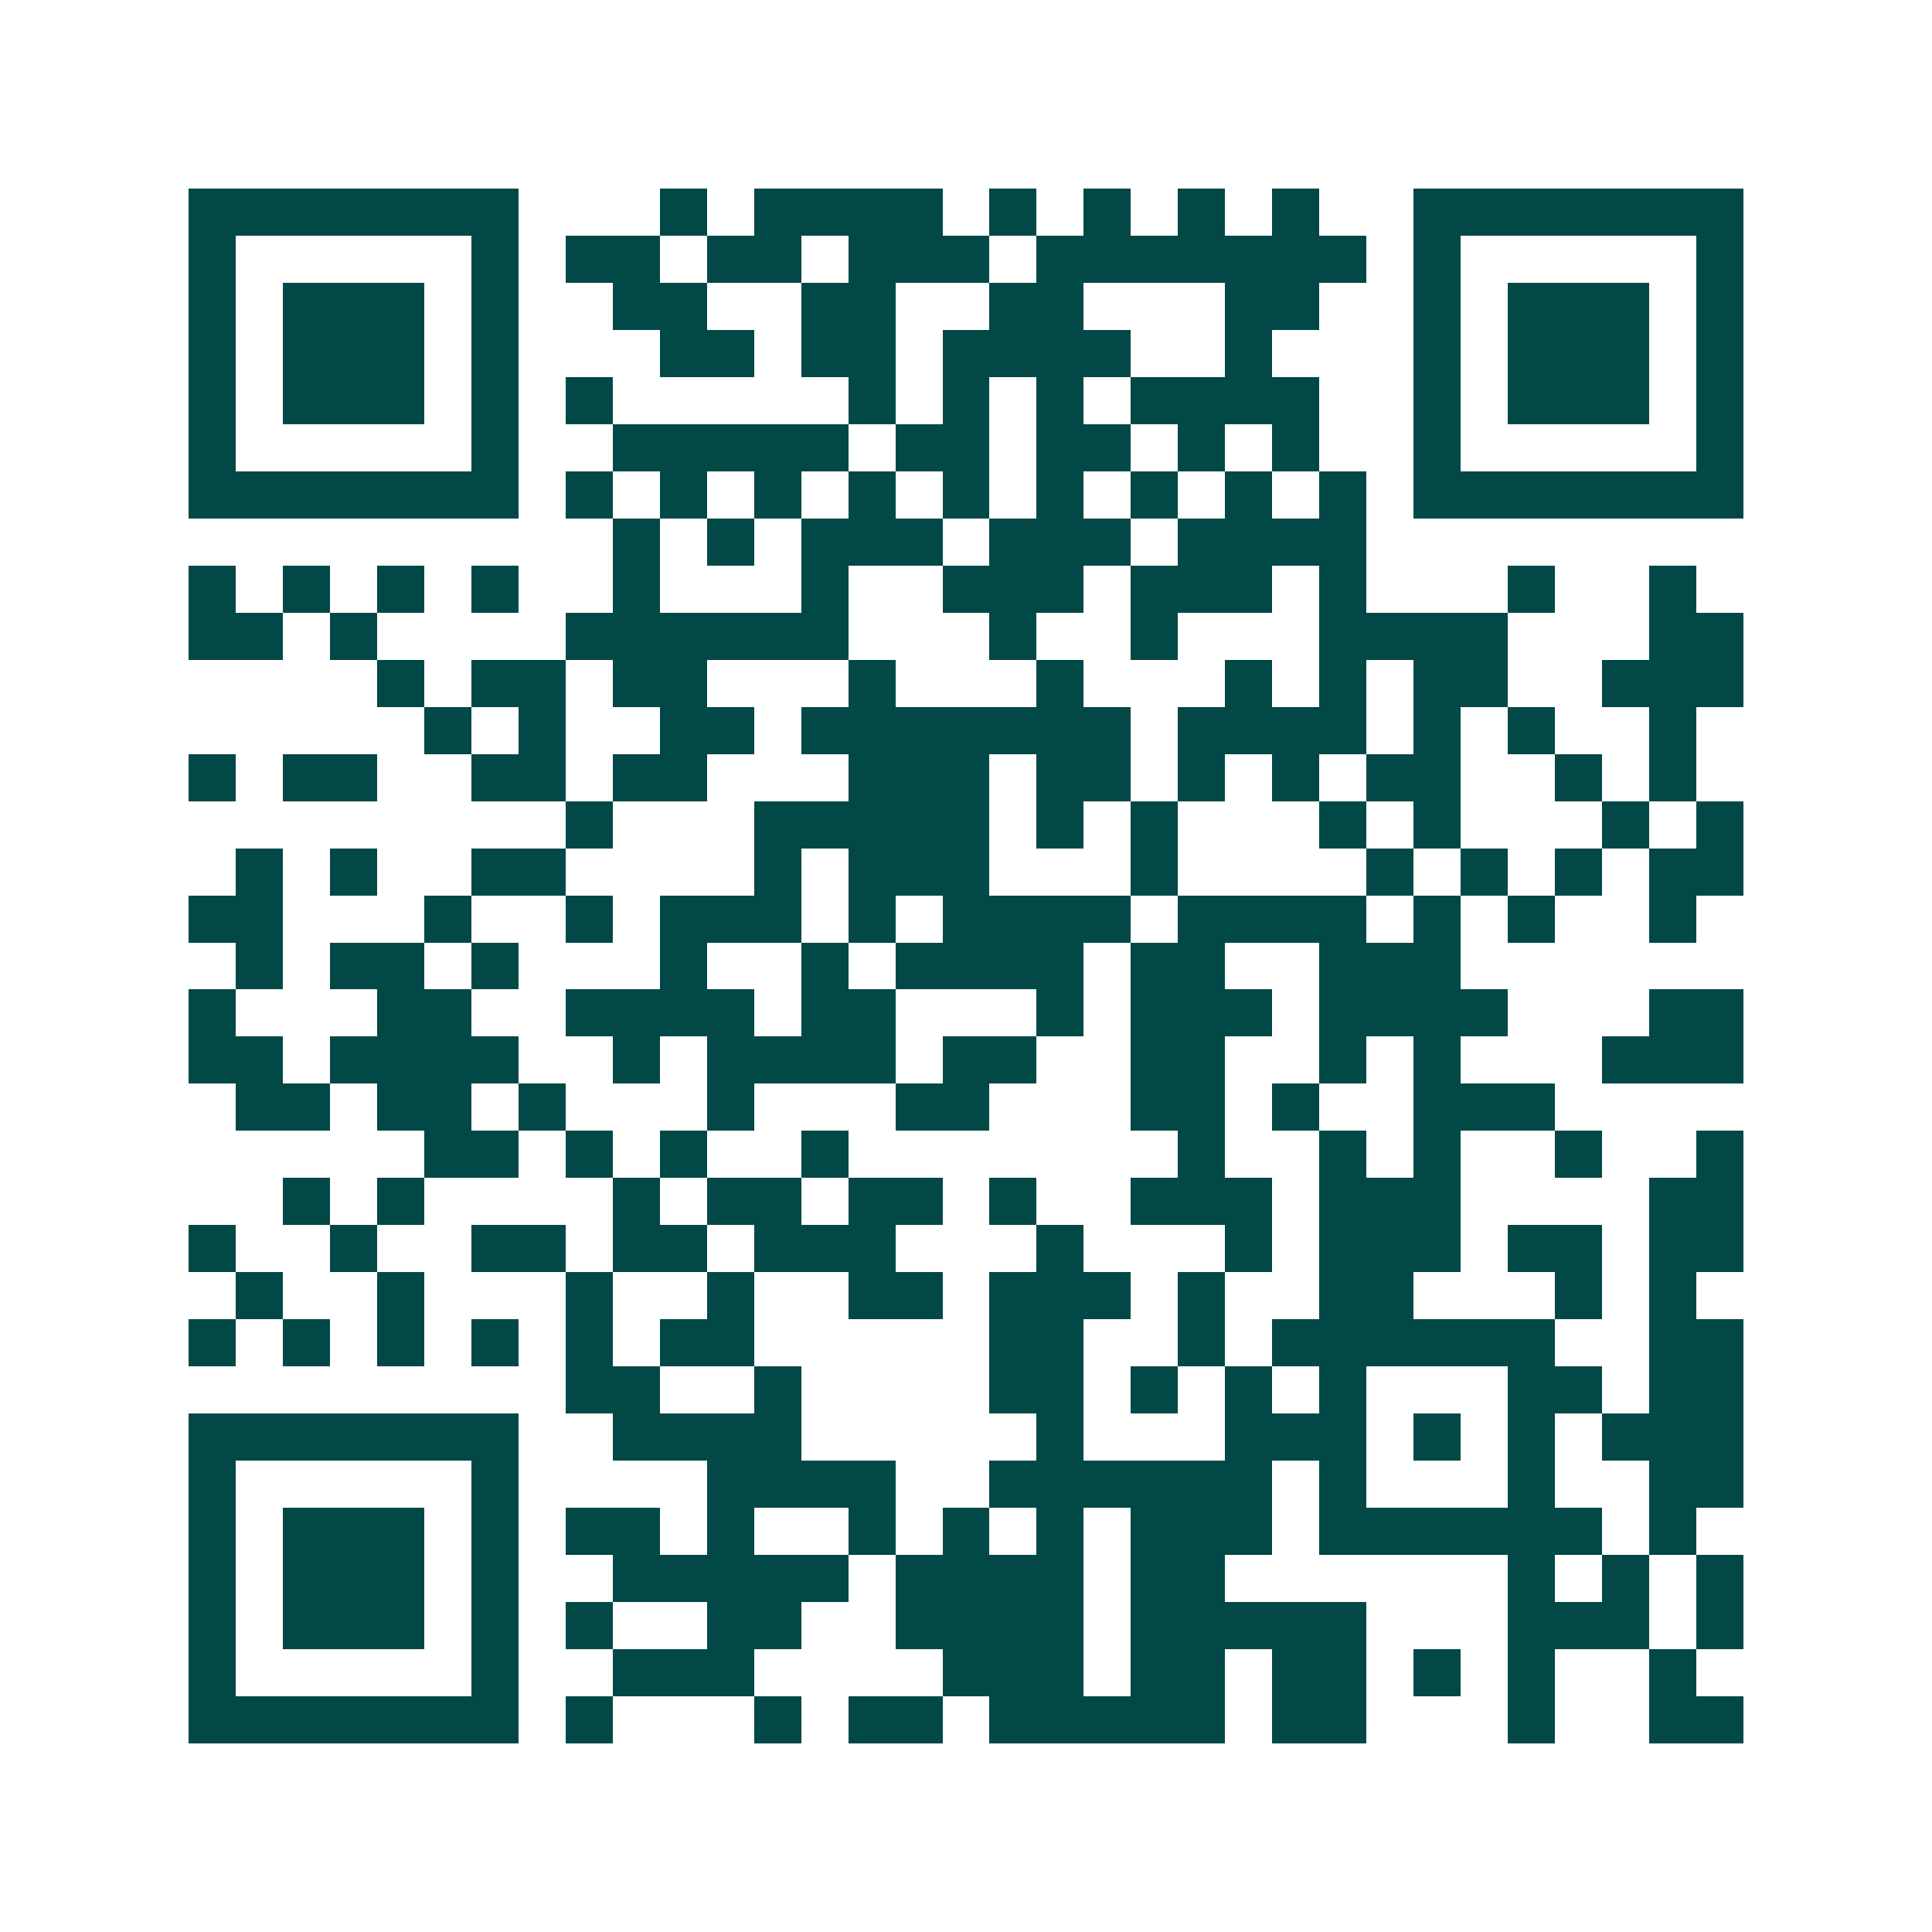 <svg xmlns="http://www.w3.org/2000/svg" width="200" height="200" viewBox="0 0 41 41" shape-rendering="crispEdges"><path fill="#ffffff" d="M0 0h41v41H0z"/><path stroke="#014847" d="M4 4.5h7m3 0h1m1 0h4m1 0h1m1 0h1m1 0h1m1 0h1m2 0h7M4 5.5h1m5 0h1m1 0h2m1 0h2m1 0h3m1 0h7m1 0h1m5 0h1M4 6.5h1m1 0h3m1 0h1m2 0h2m2 0h2m2 0h2m3 0h2m2 0h1m1 0h3m1 0h1M4 7.5h1m1 0h3m1 0h1m3 0h2m1 0h2m1 0h4m2 0h1m3 0h1m1 0h3m1 0h1M4 8.5h1m1 0h3m1 0h1m1 0h1m5 0h1m1 0h1m1 0h1m1 0h4m2 0h1m1 0h3m1 0h1M4 9.5h1m5 0h1m2 0h5m1 0h2m1 0h2m1 0h1m1 0h1m2 0h1m5 0h1M4 10.5h7m1 0h1m1 0h1m1 0h1m1 0h1m1 0h1m1 0h1m1 0h1m1 0h1m1 0h1m1 0h7M13 11.5h1m1 0h1m1 0h3m1 0h3m1 0h4M4 12.5h1m1 0h1m1 0h1m1 0h1m2 0h1m3 0h1m2 0h3m1 0h3m1 0h1m3 0h1m2 0h1M4 13.5h2m1 0h1m4 0h6m3 0h1m2 0h1m3 0h4m3 0h2M8 14.5h1m1 0h2m1 0h2m3 0h1m3 0h1m3 0h1m1 0h1m1 0h2m2 0h3M9 15.5h1m1 0h1m2 0h2m1 0h7m1 0h4m1 0h1m1 0h1m2 0h1M4 16.5h1m1 0h2m2 0h2m1 0h2m3 0h3m1 0h2m1 0h1m1 0h1m1 0h2m2 0h1m1 0h1M12 17.5h1m3 0h5m1 0h1m1 0h1m3 0h1m1 0h1m3 0h1m1 0h1M5 18.5h1m1 0h1m2 0h2m4 0h1m1 0h3m3 0h1m4 0h1m1 0h1m1 0h1m1 0h2M4 19.5h2m3 0h1m2 0h1m1 0h3m1 0h1m1 0h4m1 0h4m1 0h1m1 0h1m2 0h1M5 20.5h1m1 0h2m1 0h1m3 0h1m2 0h1m1 0h4m1 0h2m2 0h3M4 21.5h1m3 0h2m2 0h4m1 0h2m3 0h1m1 0h3m1 0h4m3 0h2M4 22.5h2m1 0h4m2 0h1m1 0h4m1 0h2m2 0h2m2 0h1m1 0h1m3 0h3M5 23.5h2m1 0h2m1 0h1m3 0h1m3 0h2m3 0h2m1 0h1m2 0h3M9 24.5h2m1 0h1m1 0h1m2 0h1m7 0h1m2 0h1m1 0h1m2 0h1m2 0h1M6 25.5h1m1 0h1m4 0h1m1 0h2m1 0h2m1 0h1m2 0h3m1 0h3m4 0h2M4 26.5h1m2 0h1m2 0h2m1 0h2m1 0h3m3 0h1m3 0h1m1 0h3m1 0h2m1 0h2M5 27.5h1m2 0h1m3 0h1m2 0h1m2 0h2m1 0h3m1 0h1m2 0h2m3 0h1m1 0h1M4 28.5h1m1 0h1m1 0h1m1 0h1m1 0h1m1 0h2m5 0h2m2 0h1m1 0h6m2 0h2M12 29.5h2m2 0h1m4 0h2m1 0h1m1 0h1m1 0h1m3 0h2m1 0h2M4 30.5h7m2 0h4m5 0h1m3 0h3m1 0h1m1 0h1m1 0h3M4 31.5h1m5 0h1m4 0h4m2 0h6m1 0h1m3 0h1m2 0h2M4 32.5h1m1 0h3m1 0h1m1 0h2m1 0h1m2 0h1m1 0h1m1 0h1m1 0h3m1 0h6m1 0h1M4 33.5h1m1 0h3m1 0h1m2 0h5m1 0h4m1 0h2m6 0h1m1 0h1m1 0h1M4 34.5h1m1 0h3m1 0h1m1 0h1m2 0h2m2 0h4m1 0h5m3 0h3m1 0h1M4 35.5h1m5 0h1m2 0h3m4 0h3m1 0h2m1 0h2m1 0h1m1 0h1m2 0h1M4 36.5h7m1 0h1m3 0h1m1 0h2m1 0h5m1 0h2m3 0h1m2 0h2"/></svg>
